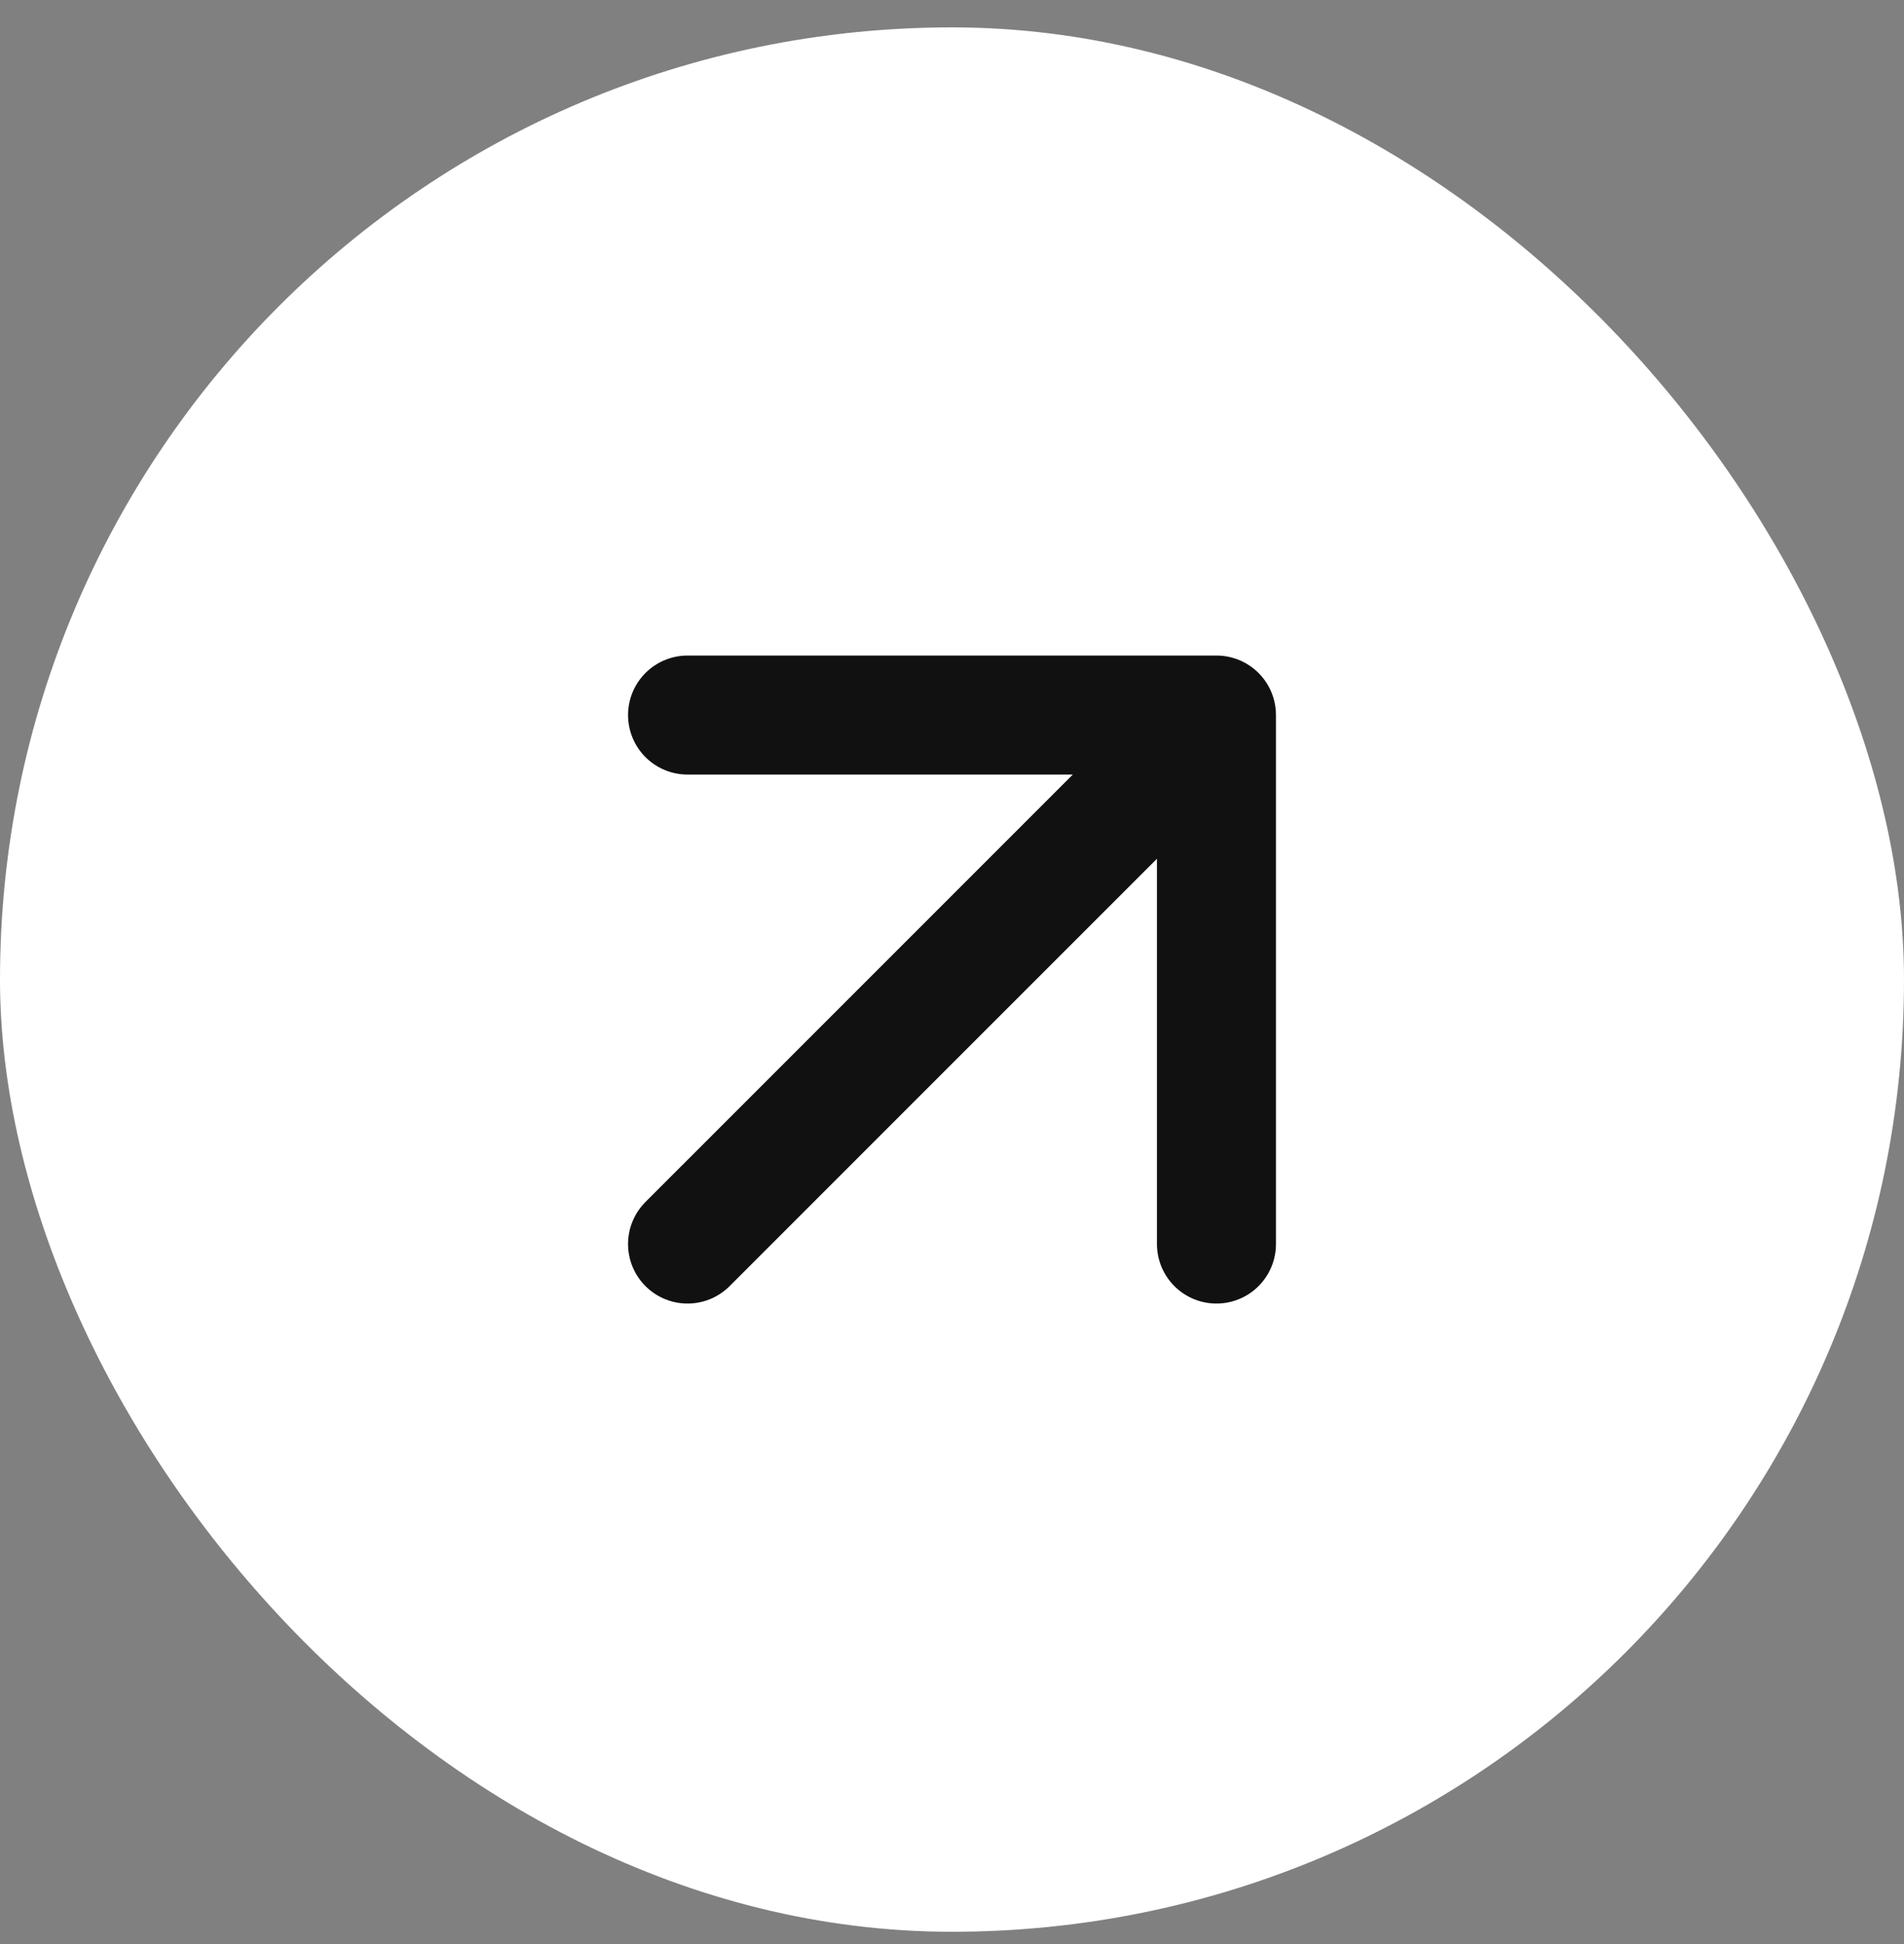 <svg width="48" height="49" viewBox="0 0 48 49" fill="none" xmlns="http://www.w3.org/2000/svg">
<rect x="0" y="0" width="48" height="49" fill="#808080" stroke="none"/>
<rect y="0.69" width="48" height="48" rx="24" fill="white"/>
<path d="M17.333 31.356L30.667 18.023M30.667 18.023H17.333M30.667 18.023V31.356" stroke="#111111" stroke-width="3" stroke-linecap="round" stroke-linejoin="round"/>
</svg>
